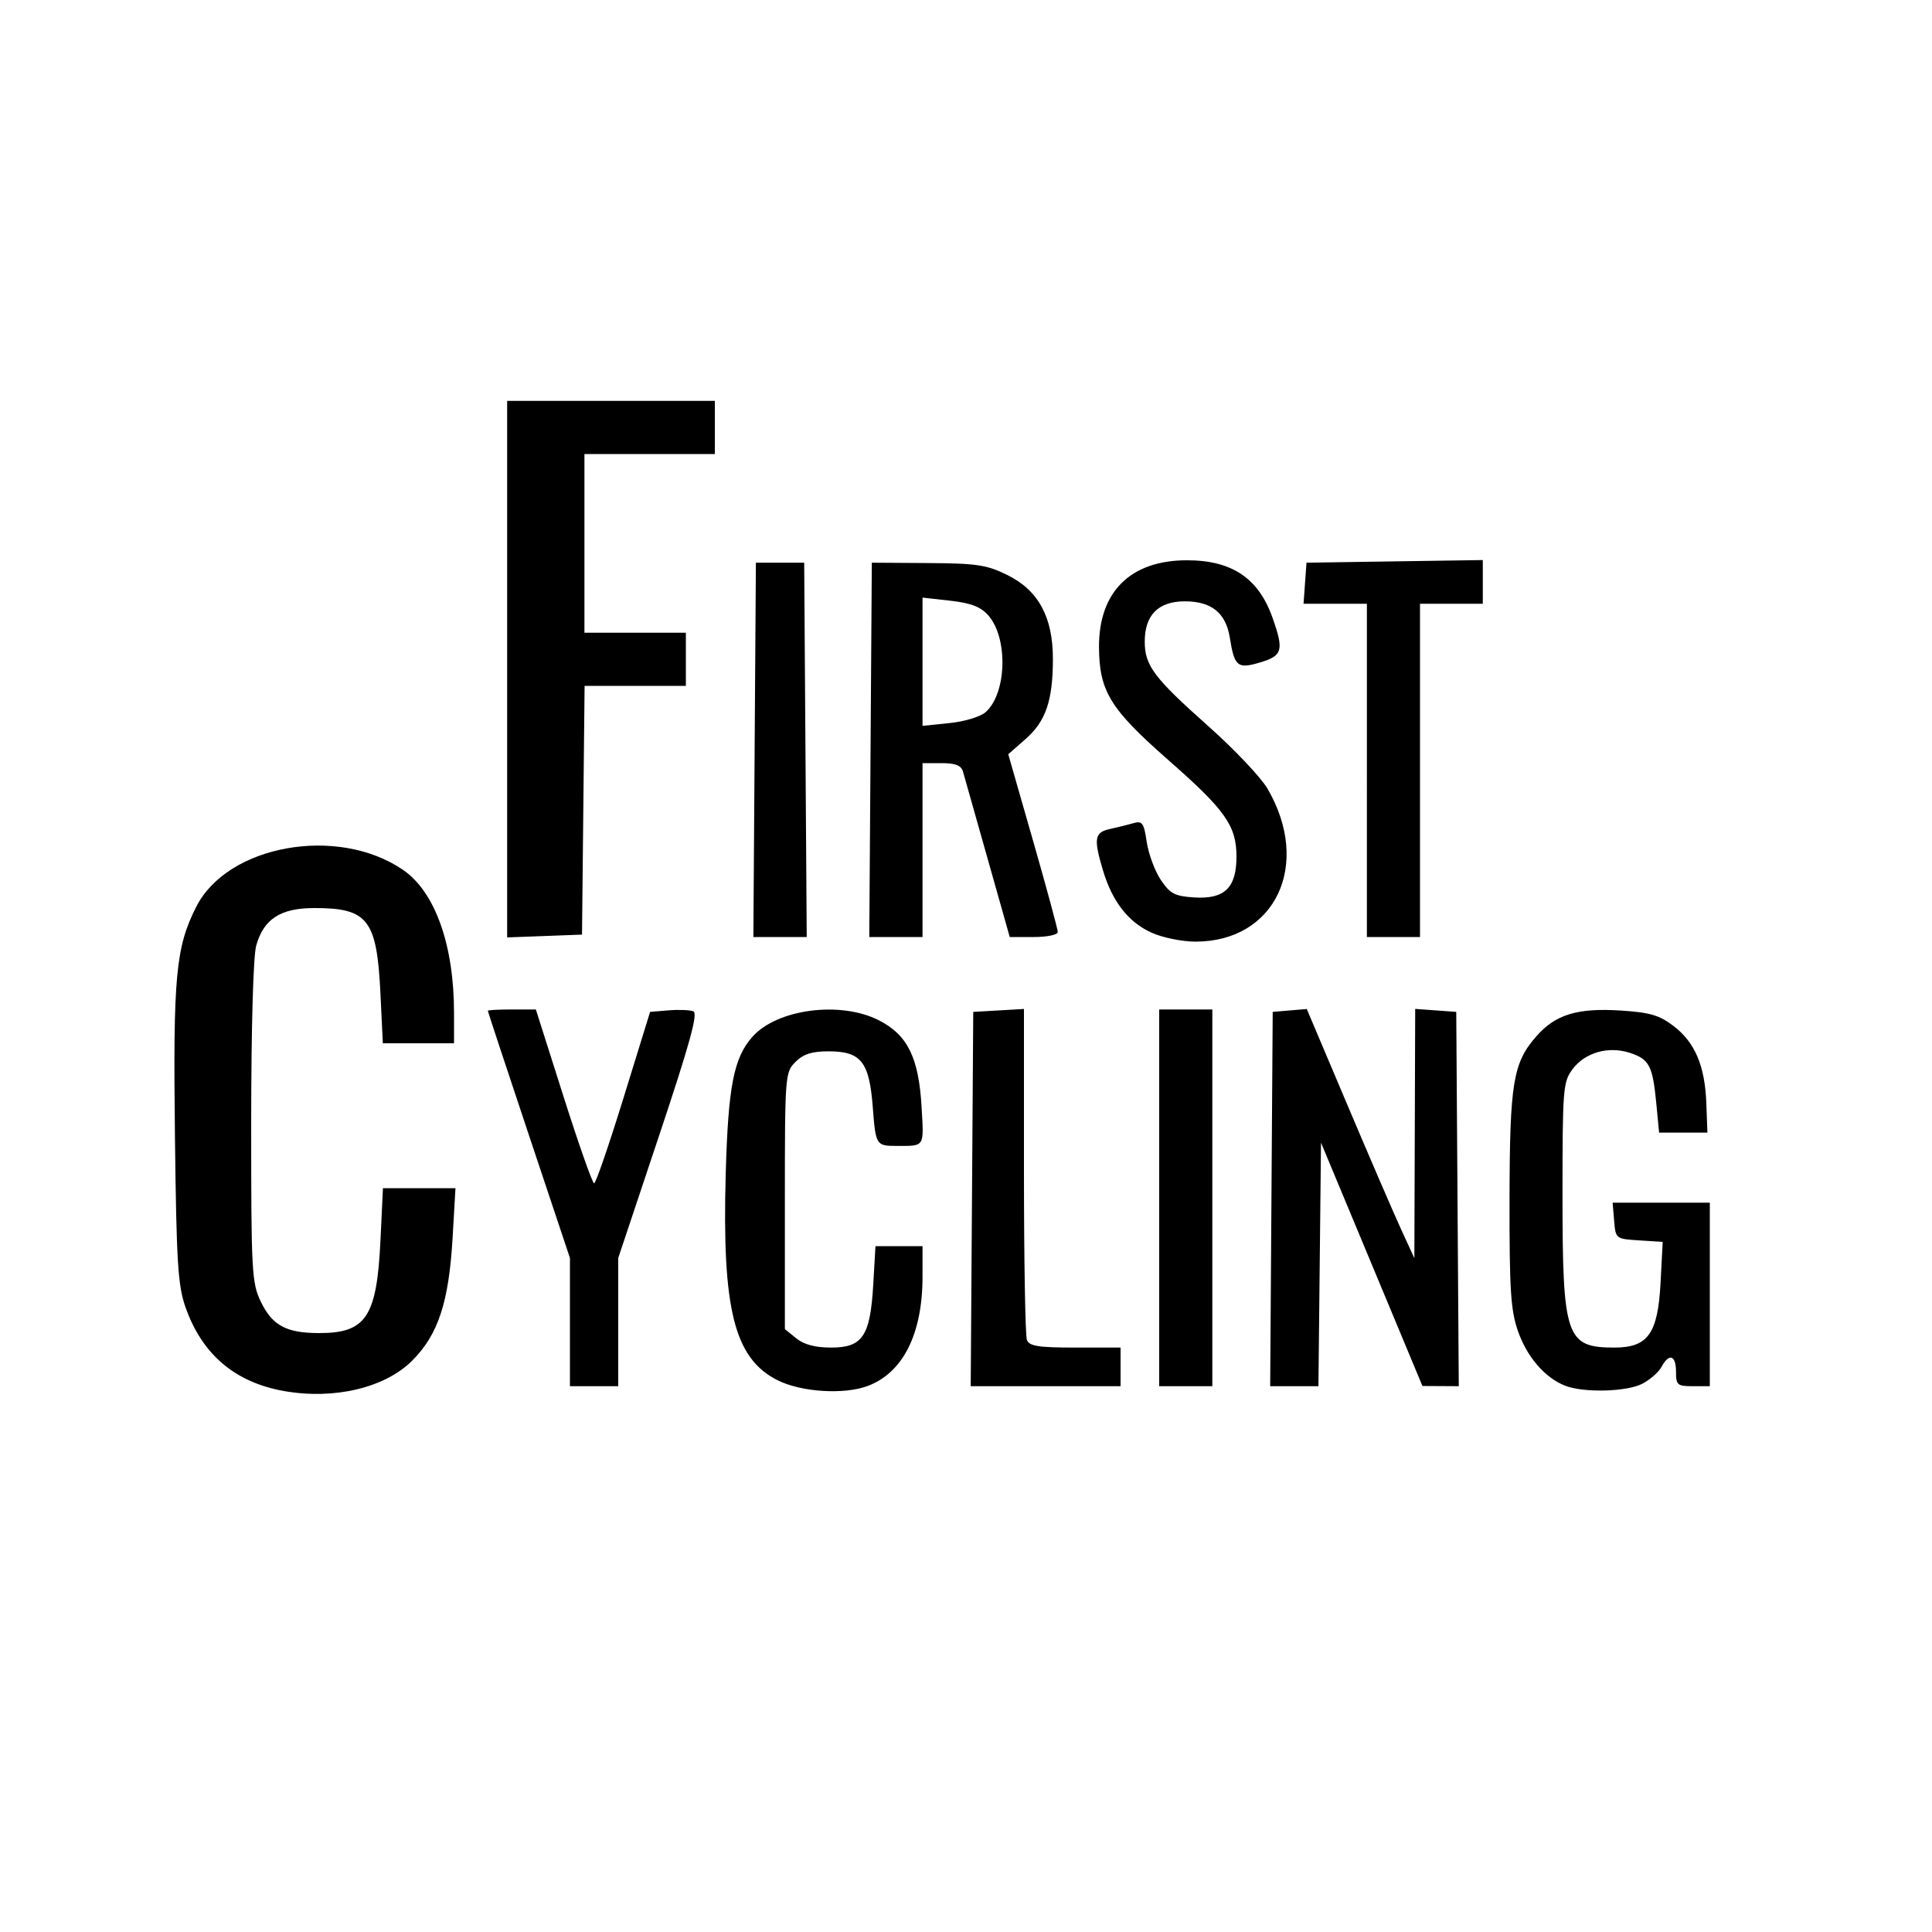 <?xml version="1.0" encoding="UTF-8" standalone="no"?>
<!-- Created with Inkscape (http://www.inkscape.org/) -->

<svg
   version="1.1"
   id="svg1"
   width="400"
   height="400"
   viewBox="0 0 400 400"
   sodipodi:docname="firstcycling.png"
   xmlns:inkscape="http://www.inkscape.org/namespaces/inkscape"
   xmlns:sodipodi="http://sodipodi.sourceforge.net/DTD/sodipodi-0.dtd"
   xmlns:xlink="http://www.w3.org/1999/xlink"
   xmlns="http://www.w3.org/2000/svg"
   xmlns:svg="http://www.w3.org/2000/svg">
  <defs
     id="defs1" />
  <sodipodi:namedview
     id="namedview1"
     pagecolor="#ffffff"
     bordercolor="#000000"
     borderopacity="0.25"
     inkscape:showpageshadow="2"
     inkscape:pageopacity="0.0"
     inkscape:pagecheckerboard="0"
     inkscape:deskcolor="#d1d1d1" />
  <g
     inkscape:groupmode="layer"
     inkscape:label="Image"
     id="g1">
    <path
       d="M 58.859,288.009 C 48.703,286.232 41.889,280.469 38.441,270.746 36.82,266.174 36.535,261.581 36.217,235 35.823,202.108 36.382,196.126 40.634,187.735 47.129,174.918 69.926,170.847 83.434,180.093 90.07,184.635 94,195.641 94,209.684 V 216 H 86.631 79.262 L 78.769,205.75 C 78.029,190.377 76.197,188 65.088,188 c -7.01,0 -10.512,2.266 -12.048,7.795 -0.609,2.192 -1.031,17.152 -1.034,36.639 -0.005,30.977 0.114,33.182 2.009,37.096 2.381,4.919 5.281,6.47 12.098,6.47 9.686,0 11.908,-3.37 12.659,-19.201 L 79.283,246 h 7.509 7.509 l -0.593,10.25 c -0.771,13.332 -2.98,20.061 -8.349,25.438 -5.633,5.641 -16.111,8.141 -26.501,6.322 z M 160.962,285.75 c -8.949,-4.513 -11.491,-14.662 -10.708,-42.75 0.503,-18.06 1.659,-23.991 5.522,-28.342 5.121,-5.767 18.246,-7.474 26.204,-3.408 5.923,3.026 8.233,7.712 8.822,17.896 0.492,8.498 0.75,8.104 -5.302,8.104 -4.075,0 -4.209,-0.221 -4.79,-7.907 -0.721,-9.532 -2.412,-11.676 -9.21,-11.676 -3.414,0 -5.181,0.57 -6.806,2.194 -2.149,2.149 -2.194,2.743 -2.194,28.755 v 26.561 l 2.361,1.912 c 1.602,1.297 3.926,1.912 7.227,1.912 6.512,0 8.091,-2.372 8.711,-13.084 L 181.257,258 H 186.128 191 v 6.319 c 0,11.823 -4.022,19.862 -11.315,22.618 -4.915,1.857 -13.804,1.294 -18.723,-1.186 z M 324,286.879 c -4.174,-1.66 -7.851,-5.93 -9.723,-11.291 -1.499,-4.293 -1.772,-8.53 -1.745,-27.089 0.035,-24.3 0.711,-28.429 5.561,-33.952 3.972,-4.524 8.499,-5.901 17.5,-5.324 5.985,0.384 7.966,0.964 10.875,3.182 4.461,3.403 6.523,8.256 6.81,16.028 L 353.5,234.5 h -5 -5 l -0.576,-6 c -0.753,-7.847 -1.446,-9.187 -5.429,-10.502 -4.473,-1.476 -9.326,-0.105 -11.92,3.369 -1.96,2.625 -2.075,4.059 -2.075,25.956 0,29.573 0.715,31.677 10.76,31.677 6.942,0 8.987,-2.882 9.542,-13.446 l 0.443,-8.435 -4.872,-0.31 c -4.845,-0.308 -4.874,-0.331 -5.183,-4.06 L 333.879,249 H 343.94 354 v 19 19 h -3.5 c -3.222,0 -3.5,-0.238 -3.5,-3 0,-3.439 -1.435,-3.923 -2.994,-1.01 -0.586,1.094 -2.379,2.669 -3.986,3.5 -3.27,1.691 -12.201,1.908 -16.02,0.39 z M 118,273.728 V 260.456 L 109.5,235 C 104.825,220.999 101,209.422 101,209.272 101,209.122 103.237,209 105.972,209 h 4.972 l 5.721,18 c 3.147,9.9 6.001,18 6.342,18 0.342,0 3.089,-7.987 6.105,-17.75 l 5.484,-17.75 3.807,-0.317 c 2.094,-0.174 4.409,-0.086 5.144,0.196 1.013,0.389 -0.706,6.631 -7.105,25.795 L 128,260.456 V 273.728 287 h -5 -5 z M 201.238,248.25 201.5,209.5 l 5.25,-0.302 5.25,-0.302 v 33.47 c 0,18.409 0.273,34.182 0.607,35.052 0.494,1.287 2.357,1.582 10,1.582 H 232 v 4 4 H 216.488 200.977 Z M 240,248 v -39 h 5.5 5.5 v 39 39 h -5.5 -5.5 z m 23.238,0.25 0.262,-38.75 3.527,-0.297 3.527,-0.297 8.383,19.797 C 283.546,239.591 288.558,251.2 290.073,254.5 l 2.755,6 0.086,-25.808 0.086,-25.808 4.25,0.307 4.25,0.307 0.262,38.75 0.262,38.75 -3.762,-0.022 L 294.5,286.956 284,261.764 273.5,236.572 273.233,261.786 272.966,287 h -4.995 -4.995 z m -24.837,-55.155 c -4.784,-2.173 -8.087,-6.4 -10.021,-12.826 -1.995,-6.628 -1.788,-7.93 1.37,-8.62 1.512,-0.331 3.706,-0.874 4.874,-1.209 1.882,-0.538 2.201,-0.094 2.8,3.903 0.372,2.481 1.681,6.006 2.909,7.834 1.921,2.858 2.885,3.366 6.897,3.626 6.283,0.408 8.769,-1.983 8.769,-8.435 0,-6.399 -2.287,-9.641 -14.131,-20.029 C 229.862,146.809 227.589,143.107 227.537,134 c -0.065,-11.481 6.528,-18 18.207,-18 9.309,0 14.831,3.709 17.722,11.904 2.382,6.752 2.079,7.852 -2.545,9.238 -4.703,1.409 -5.341,0.892 -6.3,-5.111 -0.821,-5.134 -3.785,-7.531 -9.314,-7.531 -5.491,0 -8.31,2.84 -8.3,8.361 0.009,4.955 1.91,7.478 13.208,17.524 5.343,4.751 10.83,10.546 12.193,12.877 9.193,15.722 1.68,31.695 -14.908,31.695 -2.75,0 -6.845,-0.838 -9.099,-1.862 z M 105,138.542 V 83 H 126.5 148 V 88.5 94 H 134.5 121 v 18.5 18.5 h 10.5 10.5 v 5.5 5.5 h -10.483 -10.483 l -0.267,25.75 -0.267,25.75 -7.75,0.292 -7.75,0.292 z M 156.238,155.25 156.5,116.5 h 5 5 l 0.262,38.75 0.262,38.75 H 161.5 155.977 Z m 24,0 0.262,-38.75 11.605,0.074 c 10.184,0.065 12.204,0.371 16.5,2.5 6.407,3.175 9.397,8.714 9.389,17.388 -0.008,8.57 -1.479,12.878 -5.644,16.536 l -3.601,3.162 5.126,17.879 C 216.693,183.873 219,192.387 219,192.959 219,193.541 216.806,194 214.028,194 h -4.972 l -1.621,-5.75 c -4.879,-17.303 -7.605,-26.942 -8.059,-28.5 -0.374,-1.284 -1.558,-1.75 -4.443,-1.75 H 191 v 18 18 h -5.512 -5.512 z m 23.869,-7.847 c 4.347,-3.934 4.63,-15.338 0.497,-20.008 -1.566,-1.769 -3.574,-2.543 -7.854,-3.024 L 191,123.725 v 13.278 13.278 l 5.603,-0.578 c 3.183,-0.329 6.424,-1.321 7.504,-2.299 z M 283,159.5 V 125 h -6.558 -6.558 l 0.307,-4.25 0.307,-4.25 18.25,-0.273 18.25,-0.273 V 120.477 125 h -6.5 -6.5 v 34.5 34.5 h -5.5 -5.5 z"
       id="path1" />
  </g>
</svg>
